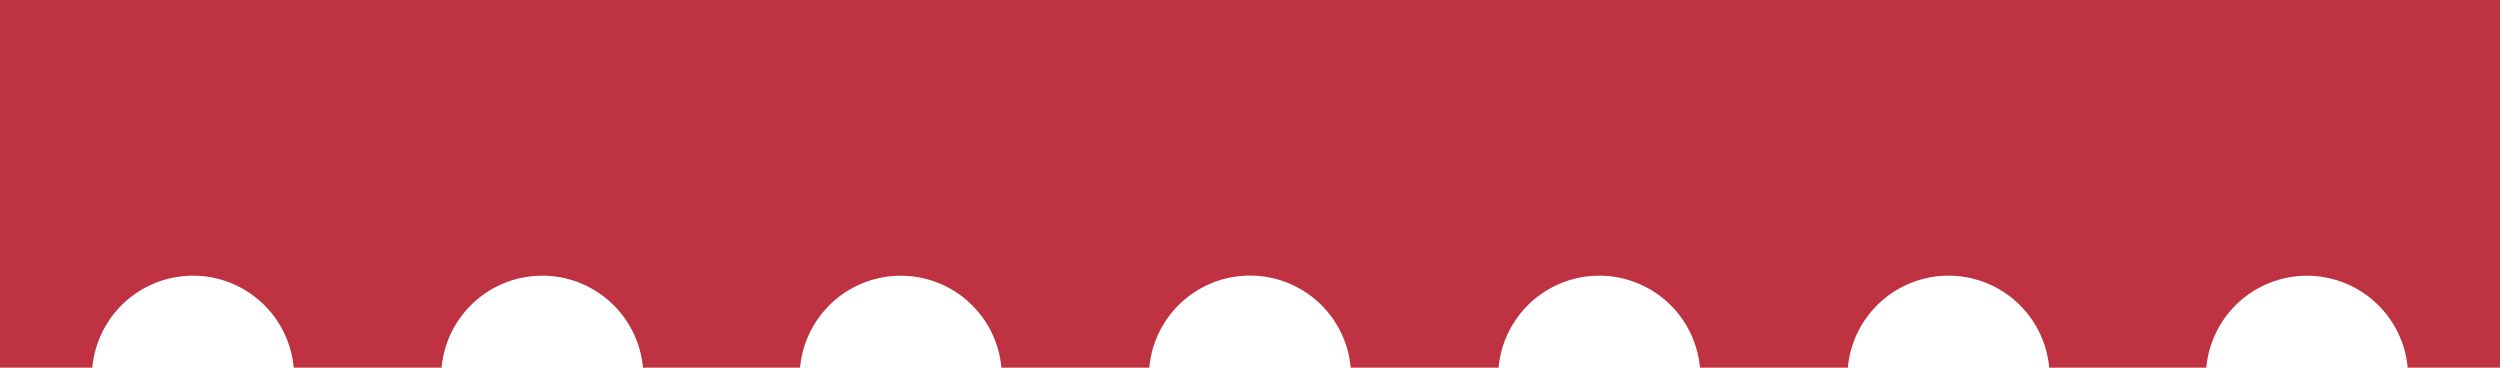 <svg xmlns="http://www.w3.org/2000/svg" width="272" height="40" viewBox="0 0 272 40">
  <path id="交叉_12" data-name="交叉 12" d="M266.978,449h-5.022a11,11,0,0,0-21.909,0H222.956a11,11,0,0,0-21.91,0h-16.09a11,11,0,0,0-21.91,0H146.957a11,11,0,0,0-21.912,0H108.957a11,11,0,0,0-21.909,0H69.956a11,11,0,0,0-21.91,0H31.956a11,11,0,0,0-21.91,0H0V409H272v40h-5.022Z" transform="translate(-0.001 -409)" fill="#be3242"/>
</svg>

